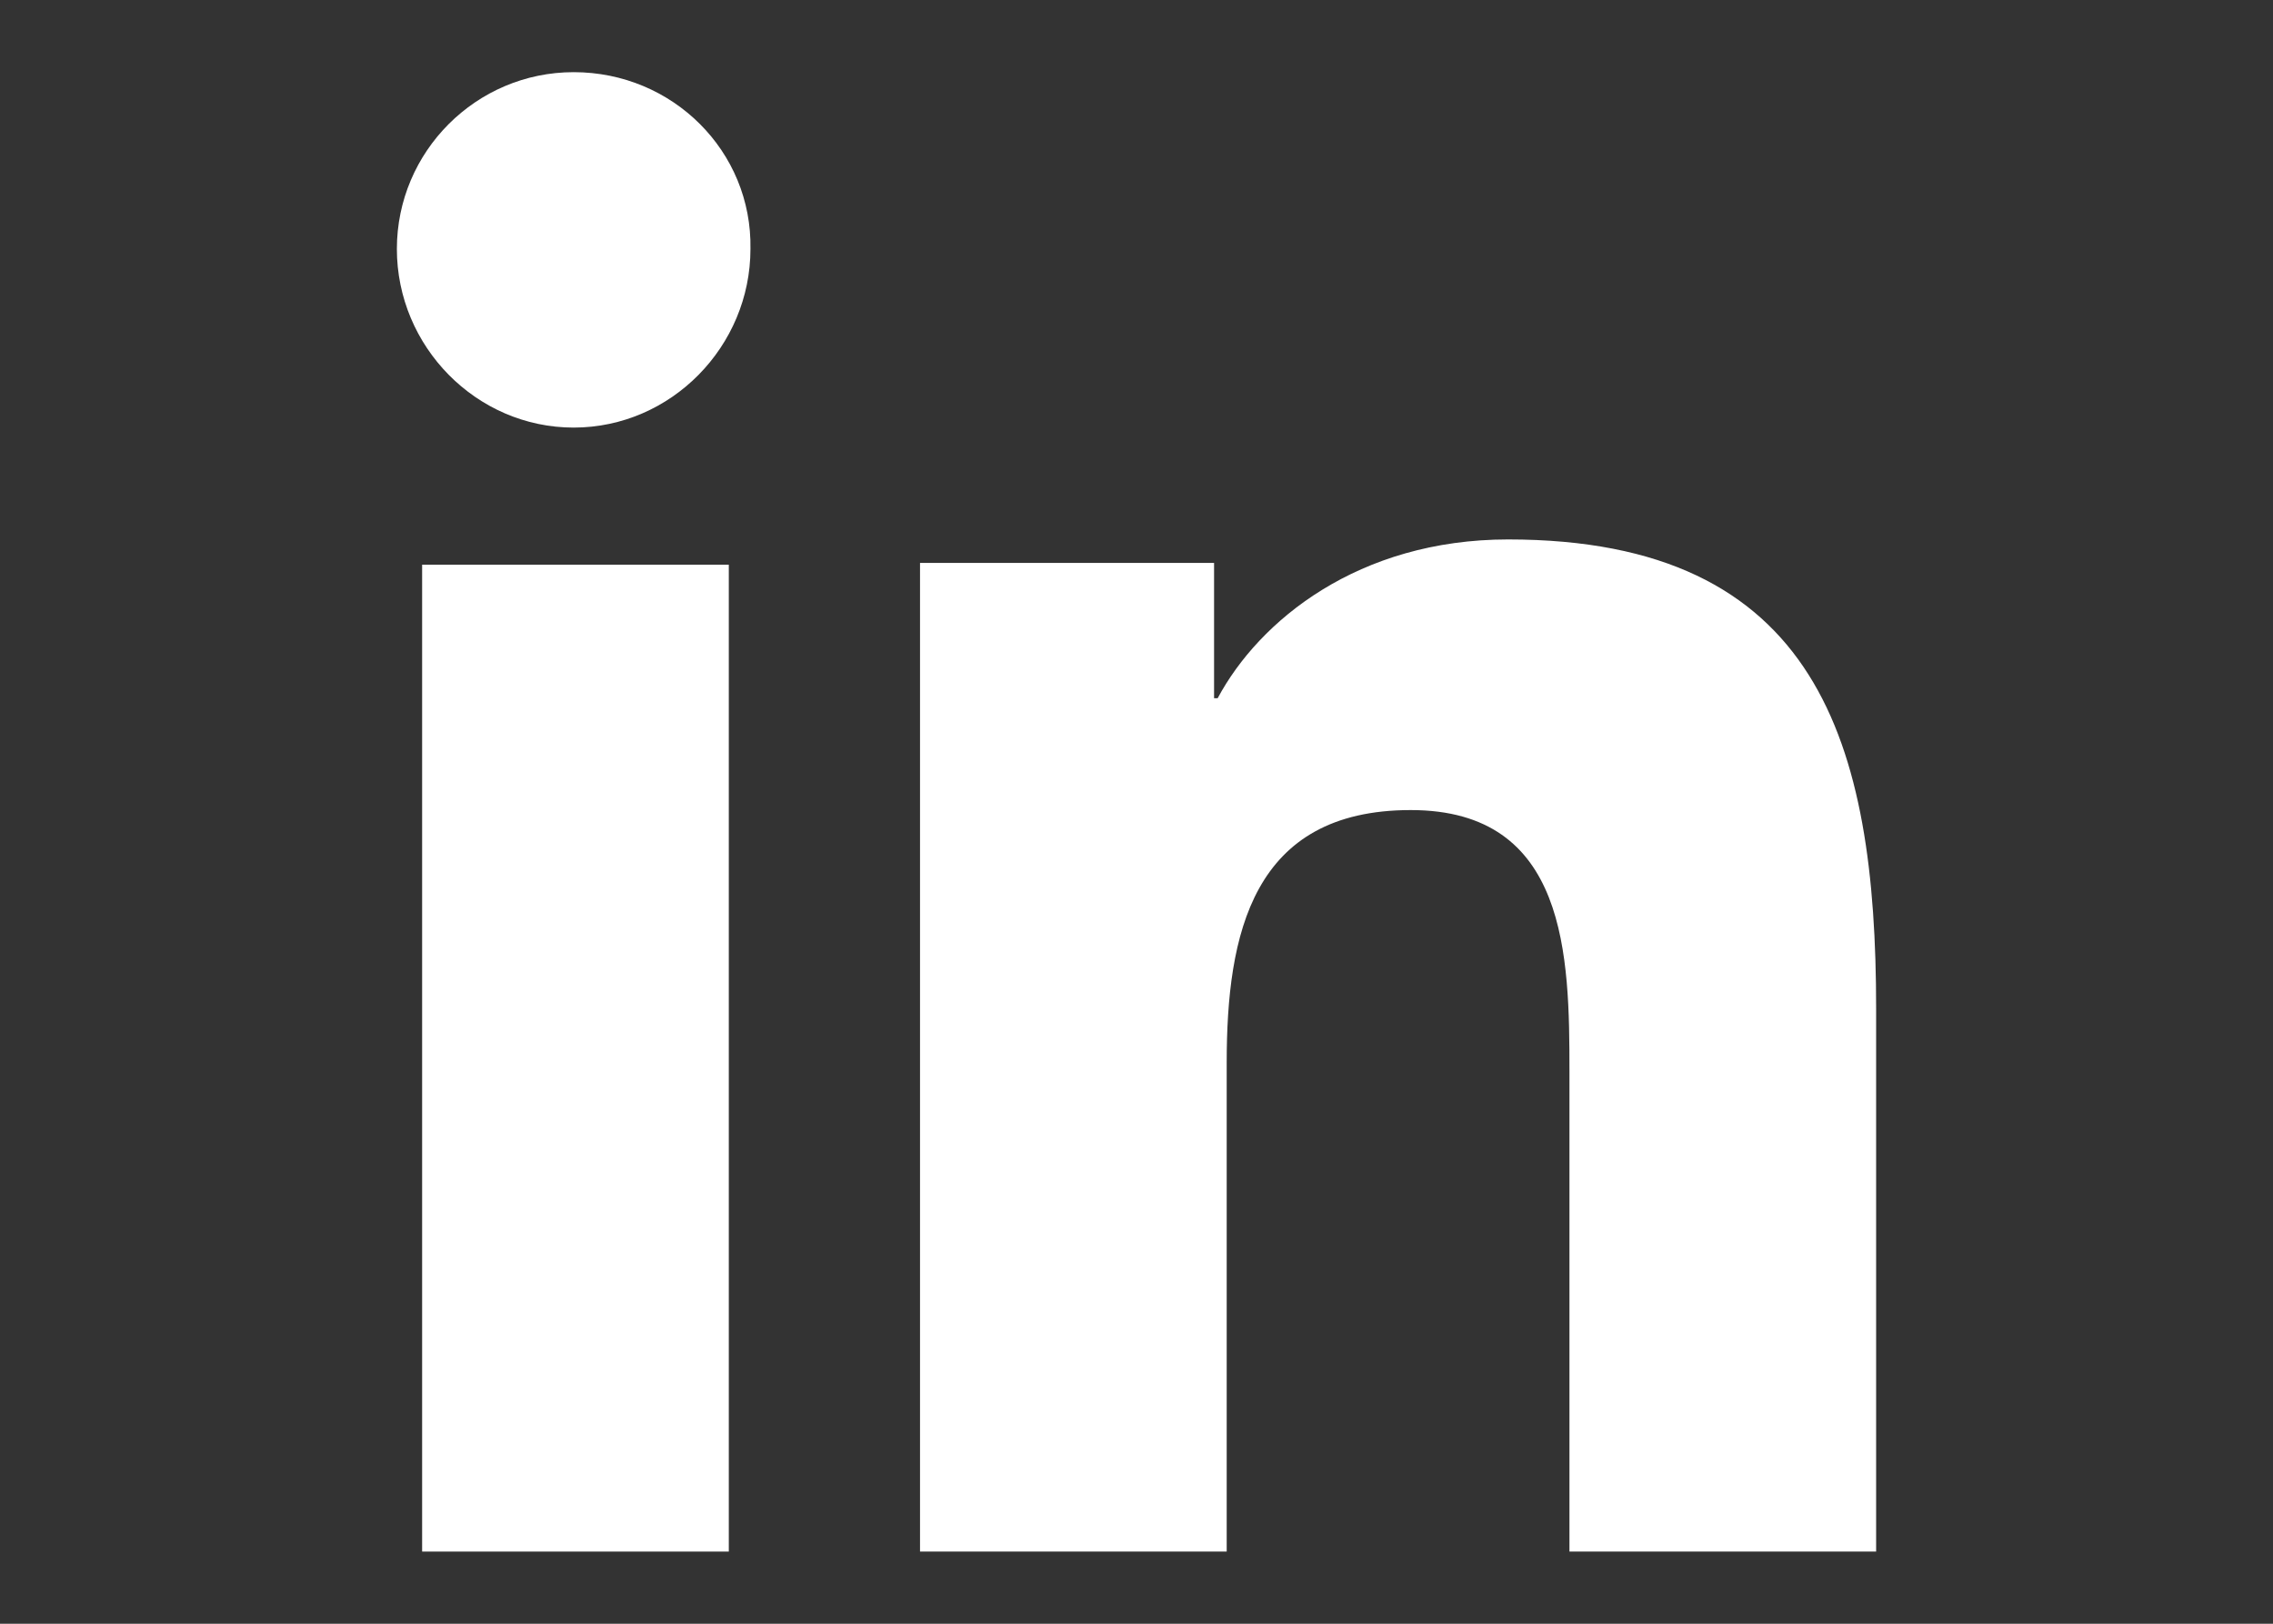 <?xml version="1.0" encoding="utf-8"?>
<!-- Generator: Adobe Illustrator 25.4.1, SVG Export Plug-In . SVG Version: 6.00 Build 0)  -->
<svg version="1.1" id="Livello_1" xmlns="http://www.w3.org/2000/svg" xmlns:xlink="http://www.w3.org/1999/xlink" x="0px" y="0px"
	 viewBox="0 0 126 90" style="enable-background:new 0 0 126 90;" xml:space="preserve">
<rect x="0" y="0" width="126" height="90" fill="#333333" stroke="none"/>
<style type="text/css">
	.st0{fill:#FFFFFF;}
</style>
<g>
	<path class="st0" d="M104,86L104,86L104,86l0-30.1c0-14.7-3.2-26-20.4-26c-8.3,0-13.8,4.5-16.1,8.8h-0.2v-7.5H51V86h17V58.9
		c0-7.1,1.4-14,10.2-14c8.7,0,8.8,8.1,8.8,14.5V86H104z"/>
	<path class="st0" d="M23.4,31.3h17V86h-17V31.3z"/>
	<path class="st0" d="M31.8,4C26.4,4,22,8.4,22,13.8s4.4,9.9,9.8,9.9s9.8-4.5,9.8-9.9C41.7,8.4,37.3,4,31.8,4z"/>
</g>
</svg>
